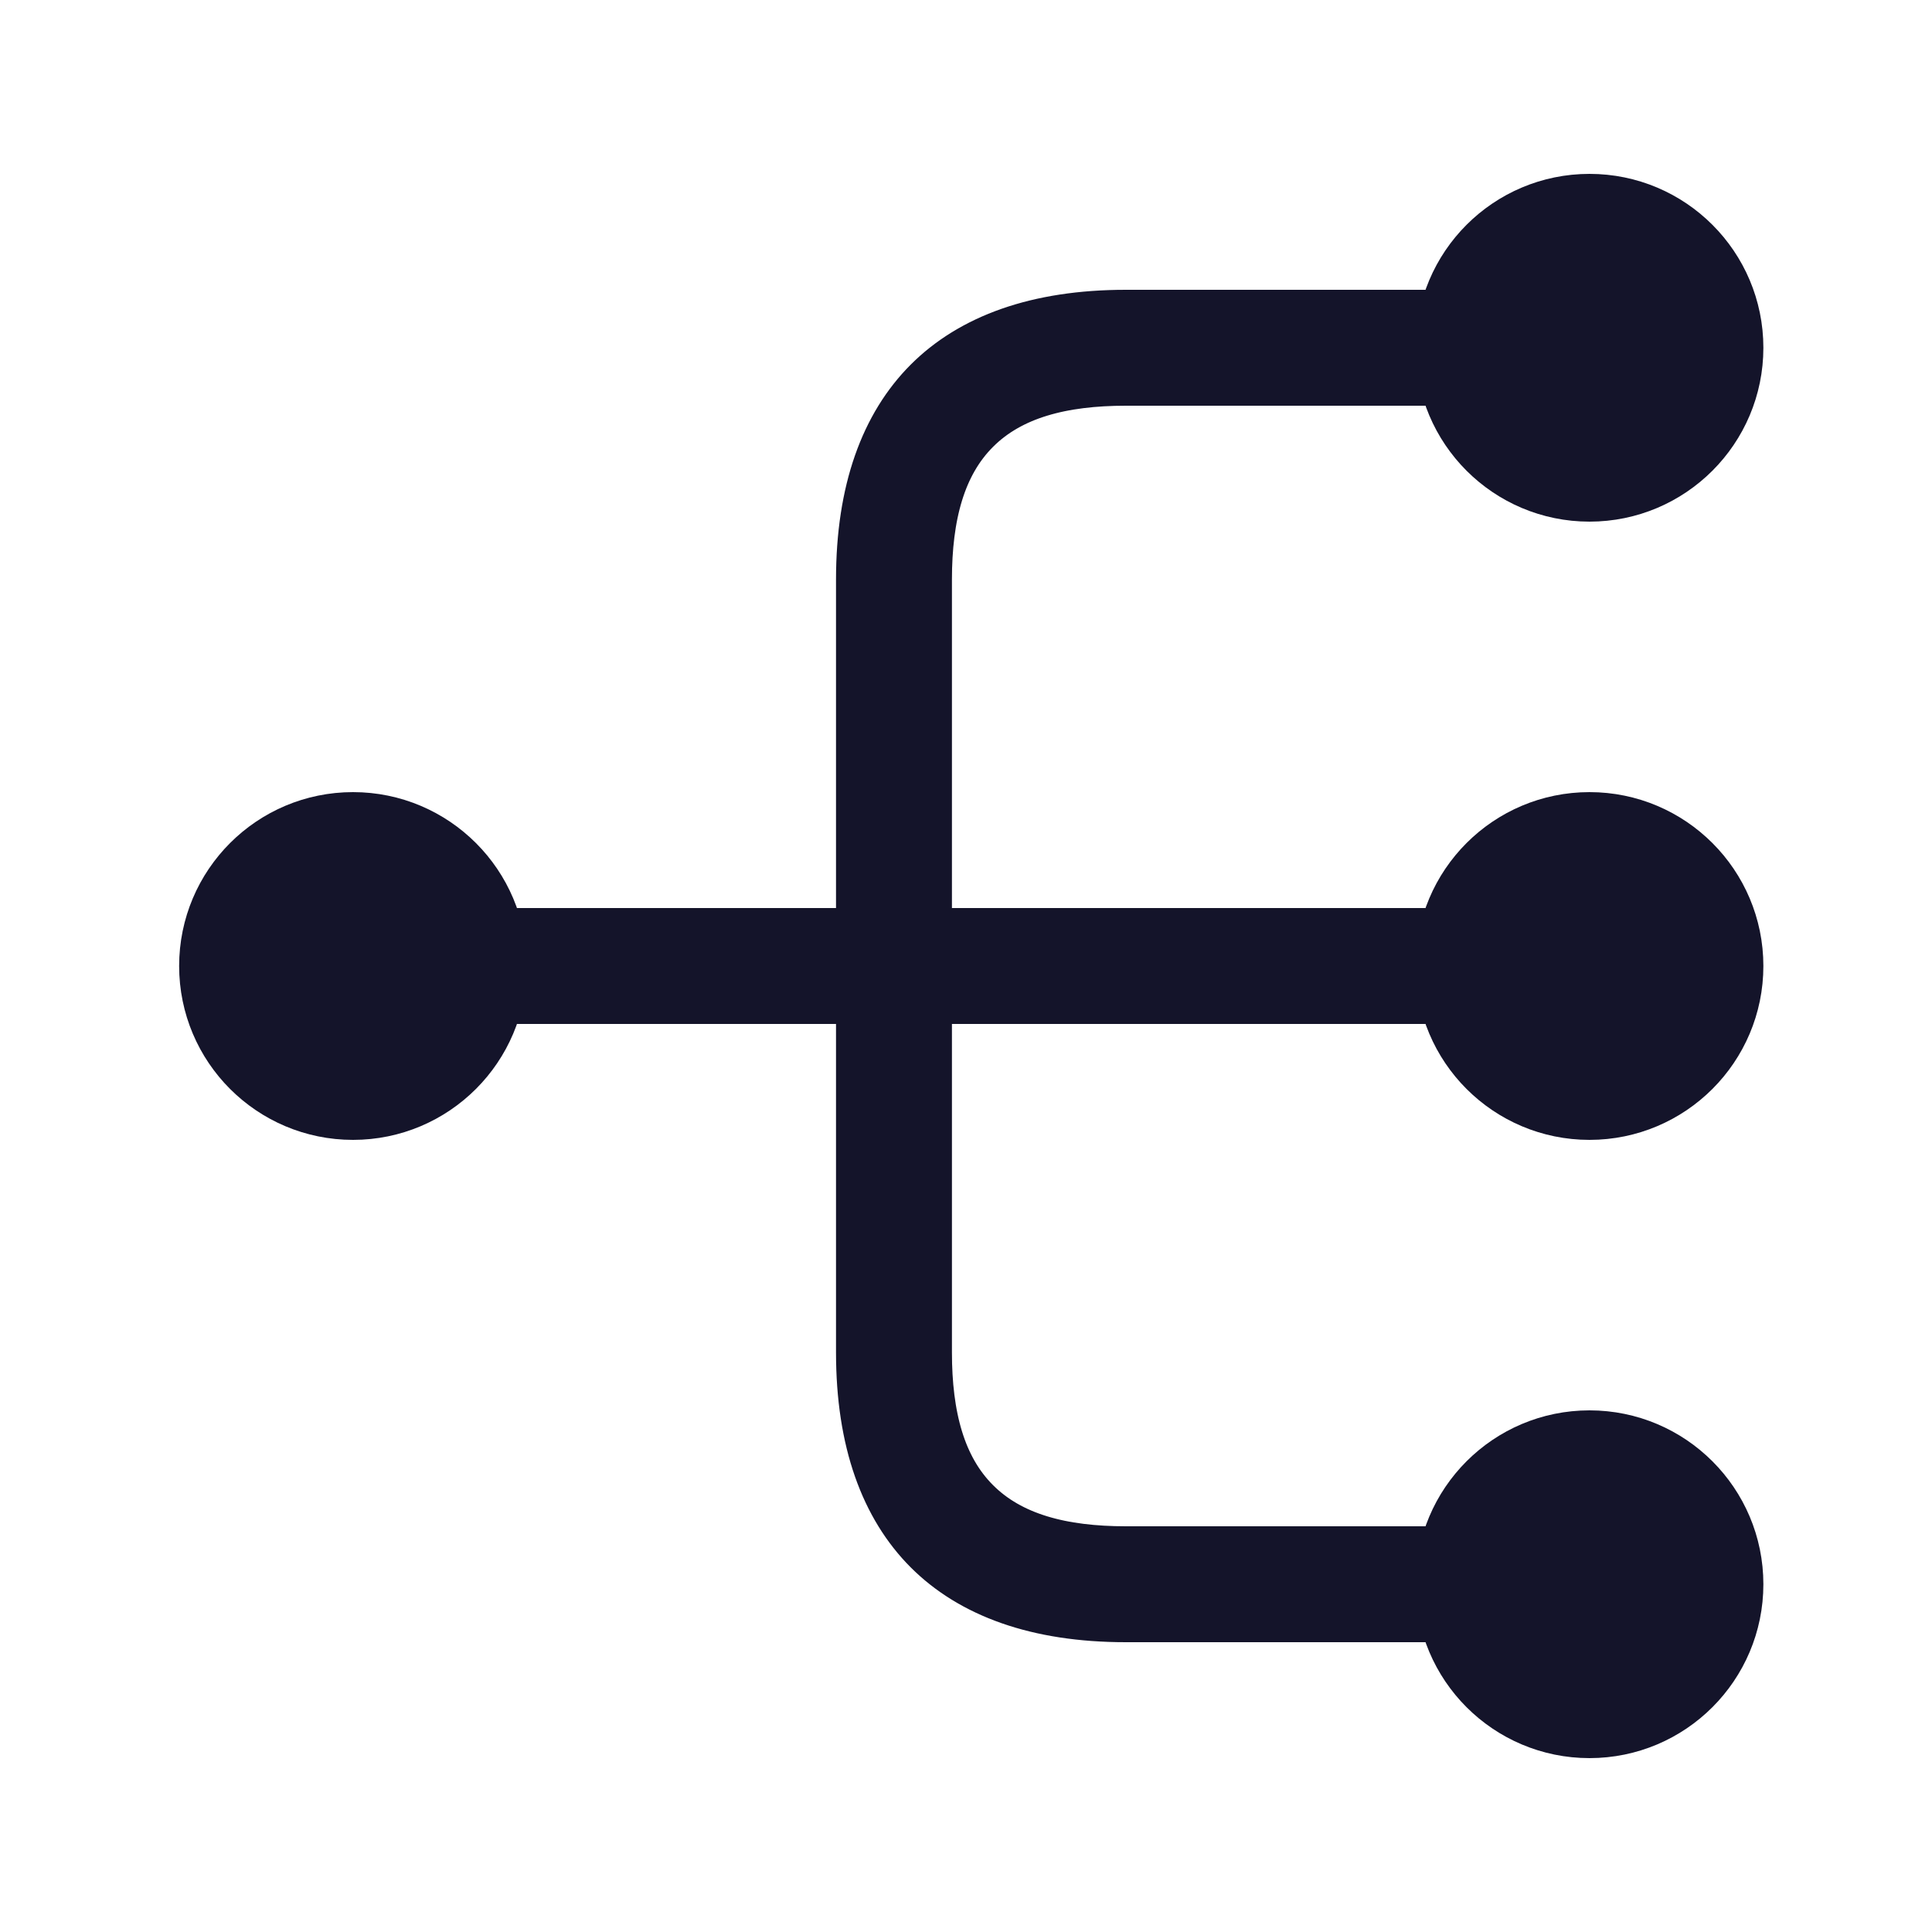 <svg width="25" height="25" viewBox="0 0 25 25" fill="none" xmlns="http://www.w3.org/2000/svg">
<path d="M20.568 10.75C21.534 10.75 22.318 11.534 22.318 12.5C22.318 13.466 21.534 14.25 20.568 14.25C19.601 14.25 18.818 13.466 18.818 12.5C18.818 11.534 19.601 10.75 20.568 10.75Z" fill="#14142A" stroke="#14142A"/>
<path d="M20.568 2.75C21.534 2.75 22.318 3.534 22.318 4.5C22.318 5.466 21.534 6.25 20.568 6.25C19.601 6.25 18.818 5.466 18.818 4.5C18.818 3.534 19.601 2.75 20.568 2.75Z" fill="#14142A" stroke="#14142A"/>
<path d="M20.568 18.75C21.534 18.75 22.318 19.534 22.318 20.5C22.318 21.466 21.534 22.25 20.568 22.25C19.601 22.25 18.818 21.466 18.818 20.5C18.818 19.534 19.601 18.75 20.568 18.75Z" fill="#14142A" stroke="#14142A"/>
<path d="M4.568 10.75C5.534 10.75 6.318 11.534 6.318 12.5C6.318 13.466 5.534 14.25 4.568 14.25C3.601 14.25 2.818 13.466 2.818 12.5C2.818 11.534 3.601 10.75 4.568 10.75Z" fill="#14142A" stroke="#14142A"/>
<path d="M14.568 4.25H19.568C19.701 4.25 19.818 4.366 19.818 4.5C19.818 4.634 19.701 4.75 19.568 4.75H14.568C13.721 4.75 12.998 4.927 12.496 5.429C11.995 5.93 11.818 6.654 11.818 7.5V12.25H19.568C19.701 12.25 19.818 12.366 19.818 12.5C19.818 12.634 19.701 12.75 19.568 12.75H11.818V17.5C11.818 18.346 11.995 19.07 12.496 19.571C12.998 20.073 13.721 20.25 14.568 20.25H19.568C19.701 20.25 19.818 20.366 19.818 20.5C19.818 20.634 19.701 20.75 19.568 20.75H14.568C13.447 20.75 12.653 20.443 12.139 19.929C11.624 19.414 11.318 18.621 11.318 17.5V12.75H5.568C5.434 12.75 5.318 12.634 5.318 12.5C5.318 12.366 5.434 12.25 5.568 12.25H11.318V7.5C11.318 6.379 11.624 5.586 12.139 5.071C12.653 4.557 13.447 4.25 14.568 4.25Z" fill="#14142A" stroke="#14142A"/>
</svg>
